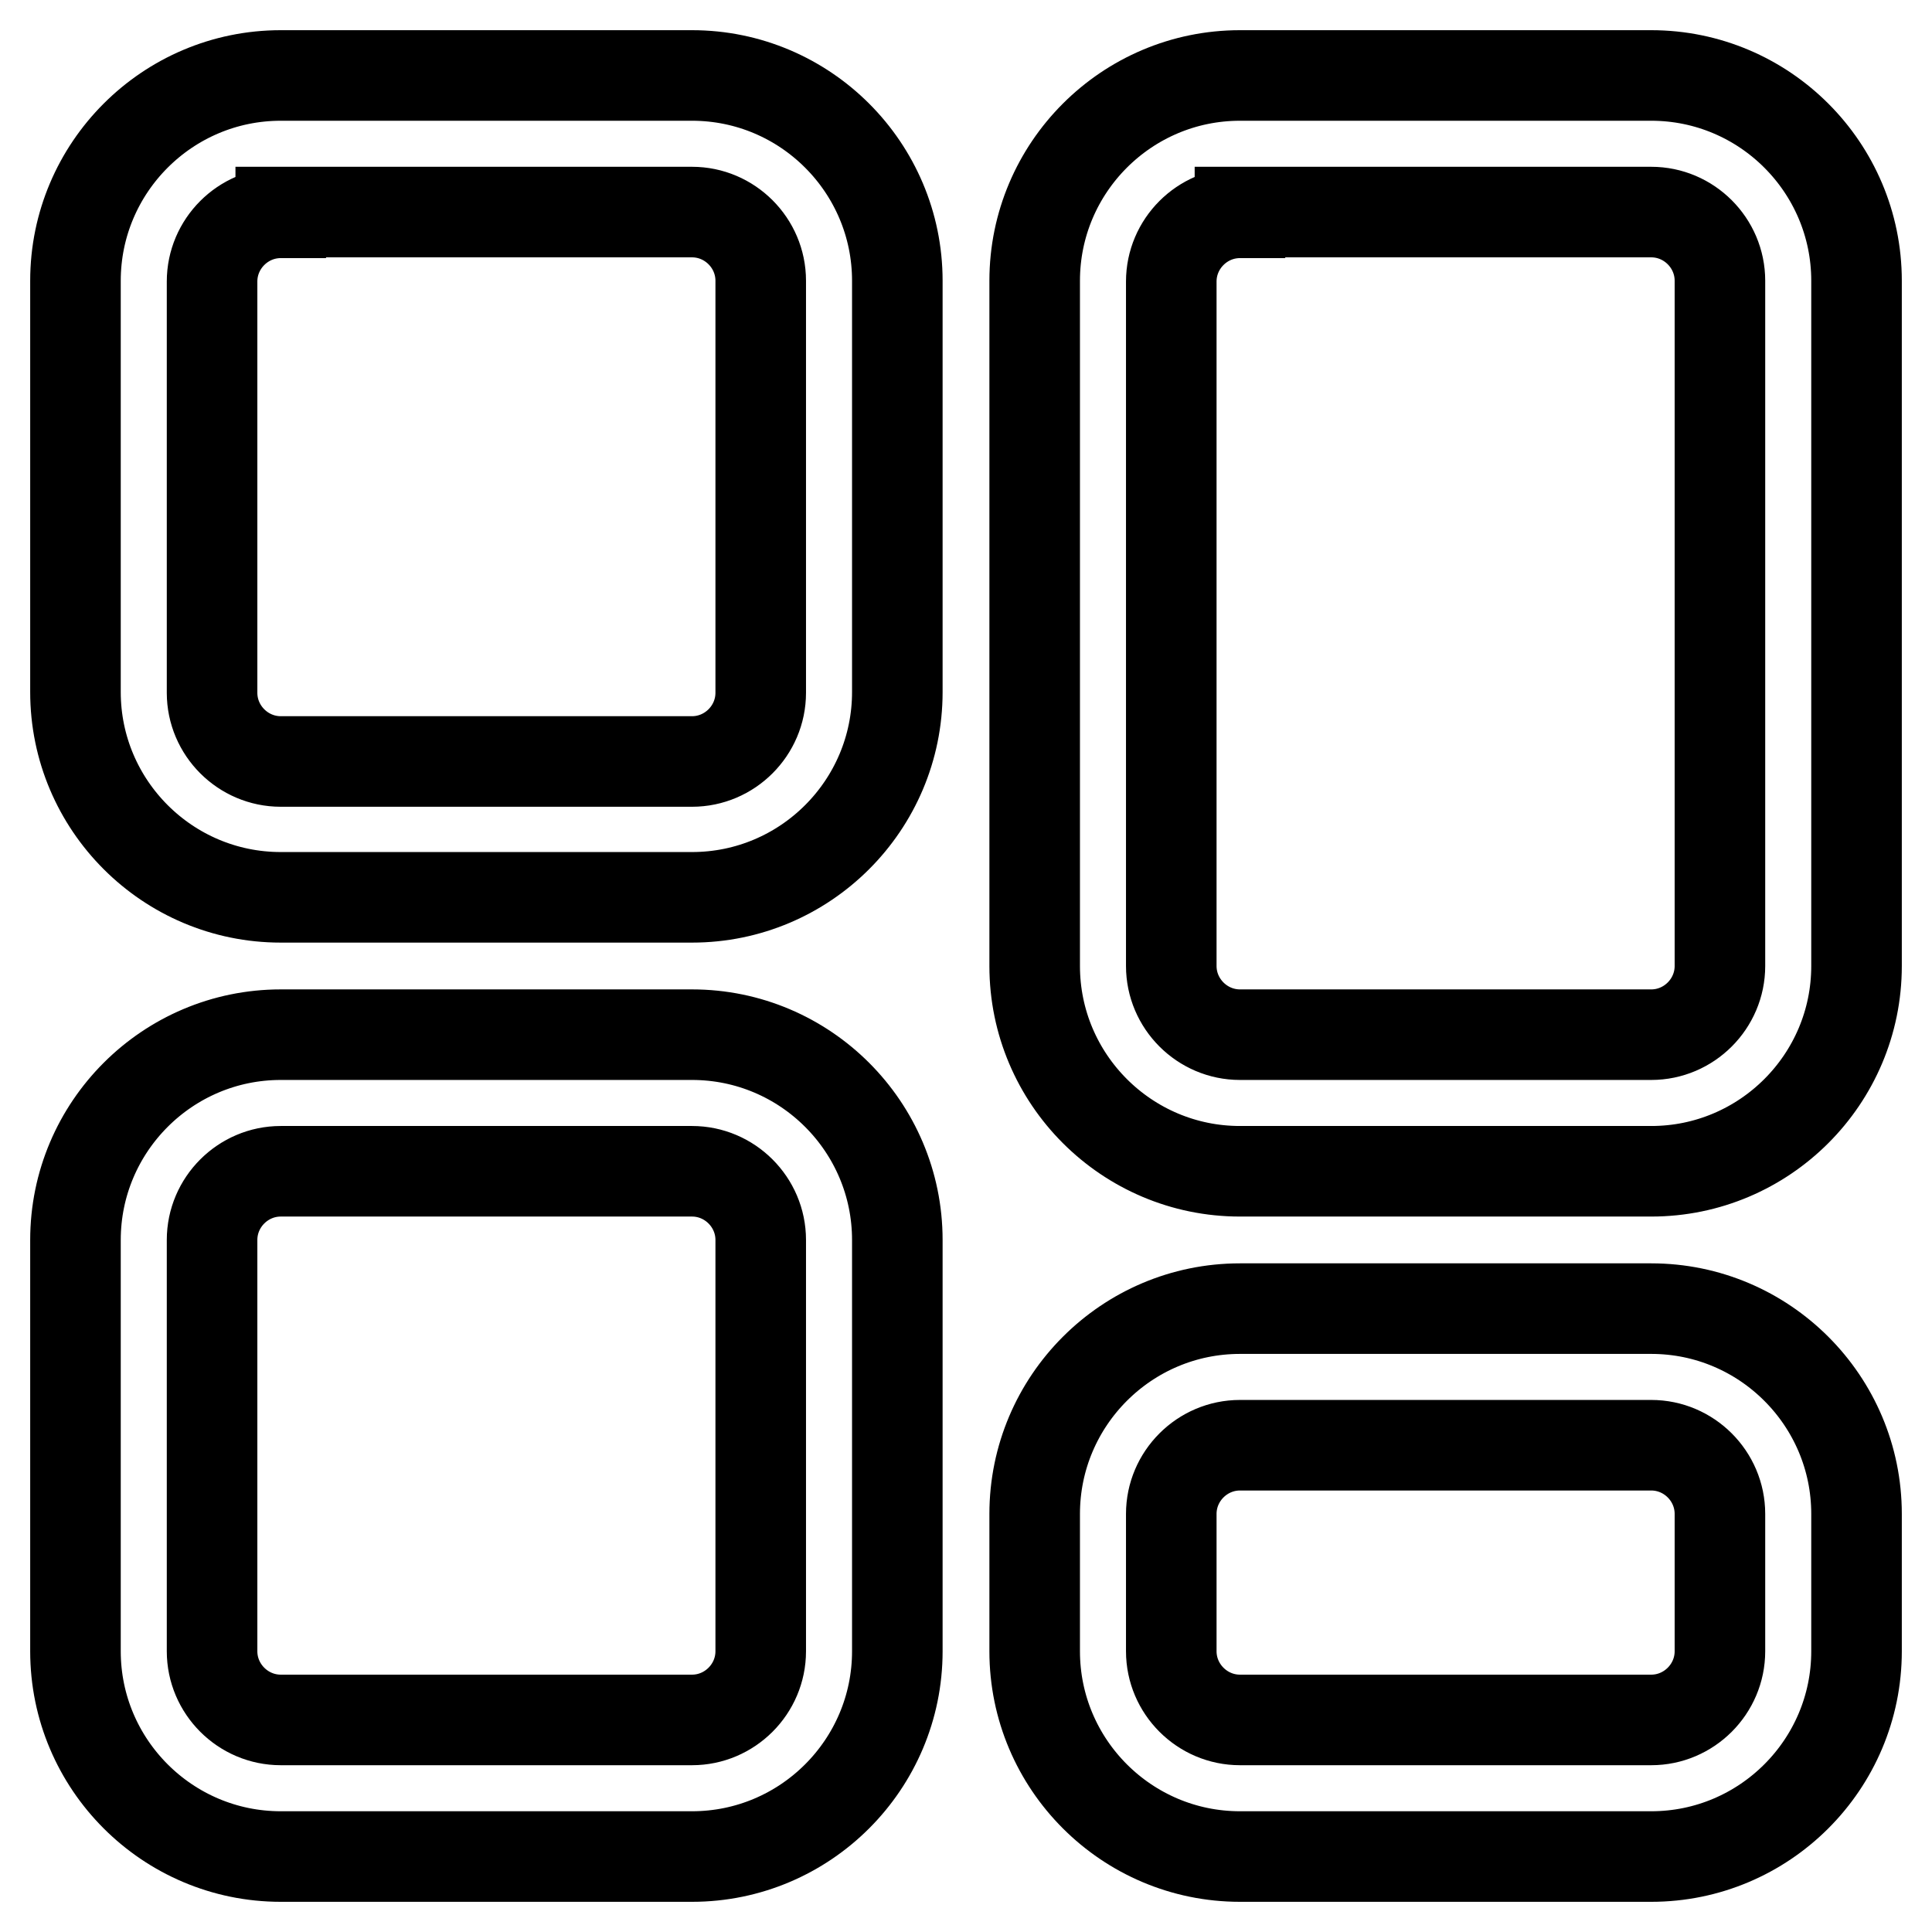 <?xml version="1.0" encoding="utf-8"?>
<!-- Svg Vector Icons : http://www.onlinewebfonts.com/icon -->
<!DOCTYPE svg PUBLIC "-//W3C//DTD SVG 1.1//EN" "http://www.w3.org/Graphics/SVG/1.1/DTD/svg11.dtd">
<svg version="1.1" xmlns="http://www.w3.org/2000/svg" xmlns:xlink="http://www.w3.org/1999/xlink" x="0px" y="0px" viewBox="0 0 256 256" enable-background="new 0 0 256 256" xml:space="preserve">
<g> <path stroke-width="12" fill-opacity="0" stroke="#000000"  d="M91.7,118.9H37.2c-15,0-27.2-12.2-27.2-27.2V37.2C10,22.2,22.2,10,37.2,10h54.5c15,0,27.2,12.2,27.2,27.2 v54.5C118.9,106.7,106.7,118.9,91.7,118.9z M37.2,28.2c-5,0-9.1,4.1-9.1,9.1v54.5c0,5,4.1,9.1,9.1,9.1h54.5c5,0,9.1-4.1,9.1-9.1 V37.2c0-5-4.1-9.1-9.1-9.1H37.2z M91.7,246H37.2c-15,0-27.2-12.2-27.2-27.2v-54.5c0-15,12.2-27.2,27.2-27.2h54.5 c15,0,27.2,12.2,27.2,27.2v54.5C118.9,233.8,106.7,246,91.7,246z M37.2,155.2c-5,0-9.1,4.1-9.1,9.1v54.5c0,5,4.1,9.1,9.1,9.1h54.5 c5,0,9.1-4.1,9.1-9.1v-54.5c0-5-4.1-9.1-9.1-9.1H37.2z M218.8,246h-54.5c-15,0-27.2-12.2-27.2-27.2v-18.2c0-15,12.2-27.2,27.2-27.2 h54.5c15,0,27.2,12.2,27.2,27.2v18.2C246,233.8,233.8,246,218.8,246z M164.3,191.5c-5,0-9.1,4.1-9.1,9.1v18.2c0,5,4.1,9.1,9.1,9.1 h54.5c5,0,9.1-4.1,9.1-9.1v-18.2c0-5-4.1-9.1-9.1-9.1H164.3z M218.8,155.2h-54.5c-15,0-27.2-12.2-27.2-27.2V37.2 c0-15,12.2-27.2,27.2-27.2h54.5c15,0,27.2,12.2,27.2,27.2V128C246,143,233.8,155.2,218.8,155.2z M164.3,28.2c-5,0-9.1,4.1-9.1,9.1 V128c0,5,4.1,9.1,9.1,9.1h54.5c5,0,9.1-4.1,9.1-9.1V37.2c0-5-4.1-9.1-9.1-9.1H164.3z"/></g>
</svg>